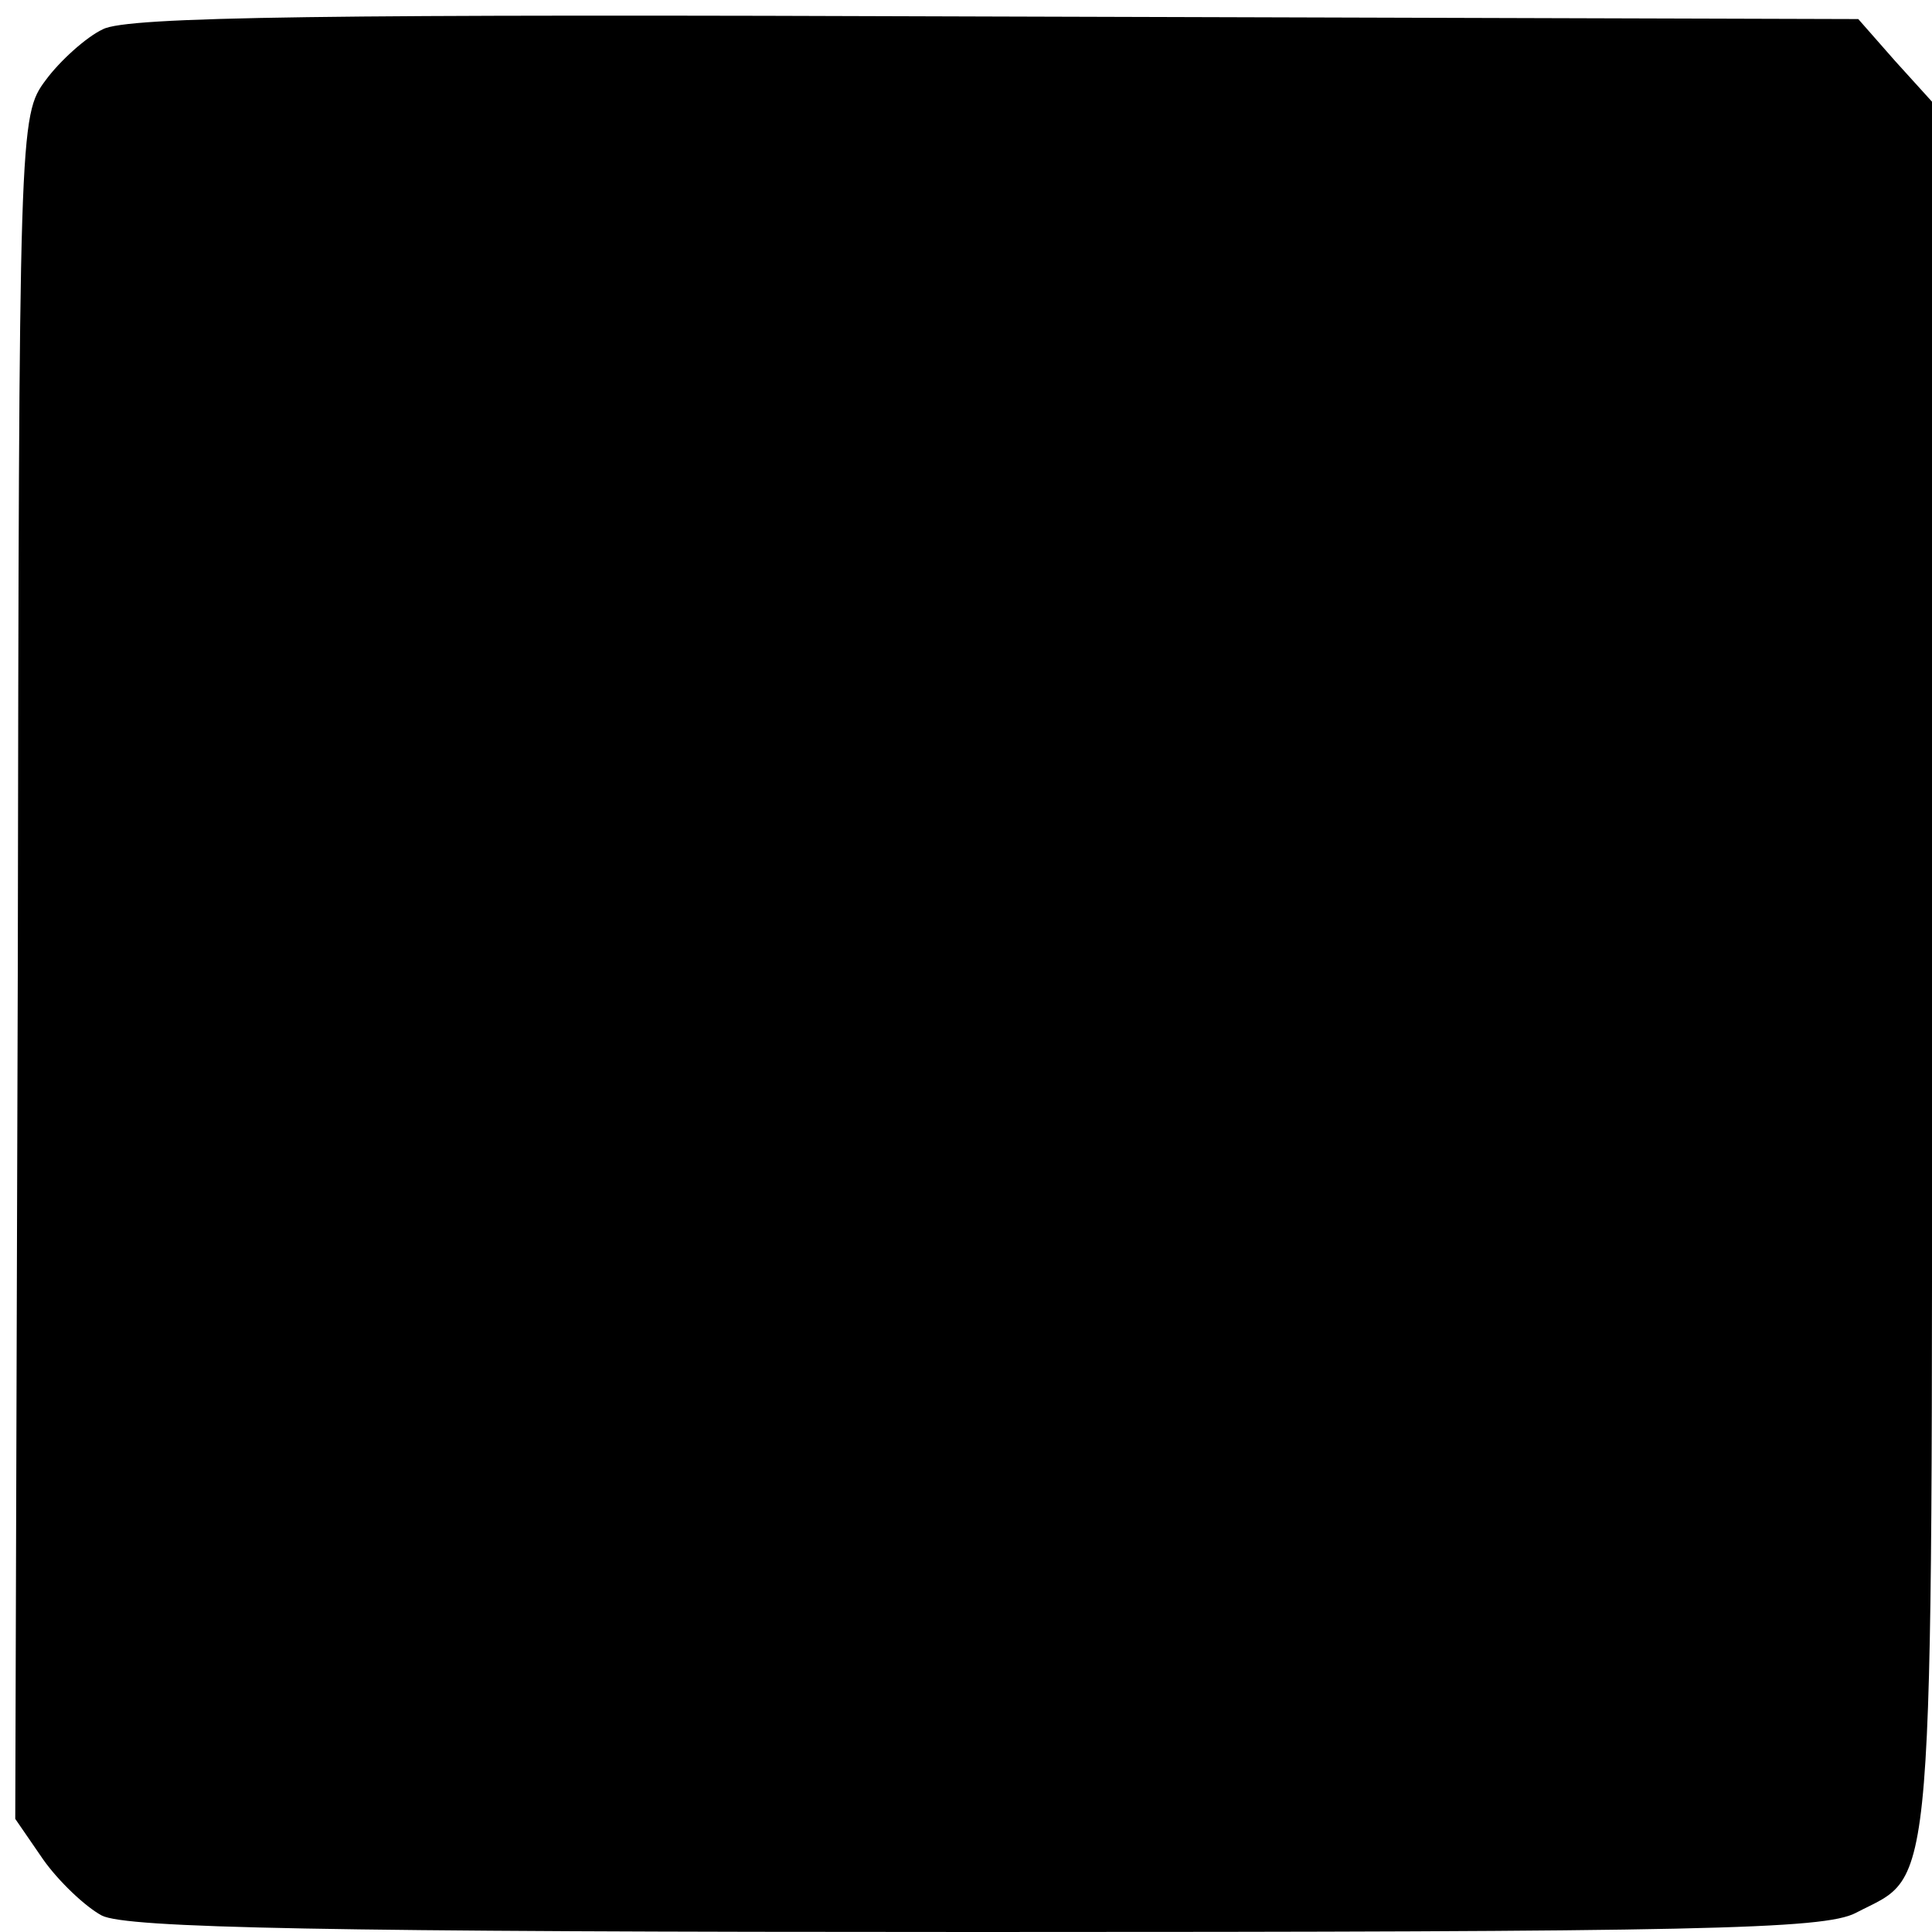 <?xml version="1.0" standalone="no"?>
<!DOCTYPE svg PUBLIC "-//W3C//DTD SVG 20010904//EN"
 "http://www.w3.org/TR/2001/REC-SVG-20010904/DTD/svg10.dtd">
<svg version="1.0" xmlns="http://www.w3.org/2000/svg"
 width="152pt" height="152pt" viewBox="0 0 152 152"
 preserveAspectRatio="xMidYMid meet">
<g transform="translate(0,152) scale(0.1,-0.1)"
fill="#000000" stroke="none">
<path d="M81 1497 c-13 -6 -34 -25 -45 -40 -21 -28 -21 -35 -22 -698 l-2 -670
22 -32 c12 -17 33 -37 46 -44 19 -10 178 -13 688 -13 569 0 667 2 692 15 63
33 60 -7 60 742 l0 683 -29 32 -29 33 -679 2 c-526 2 -683 0 -702 -10z"/>
</g>
</svg>
